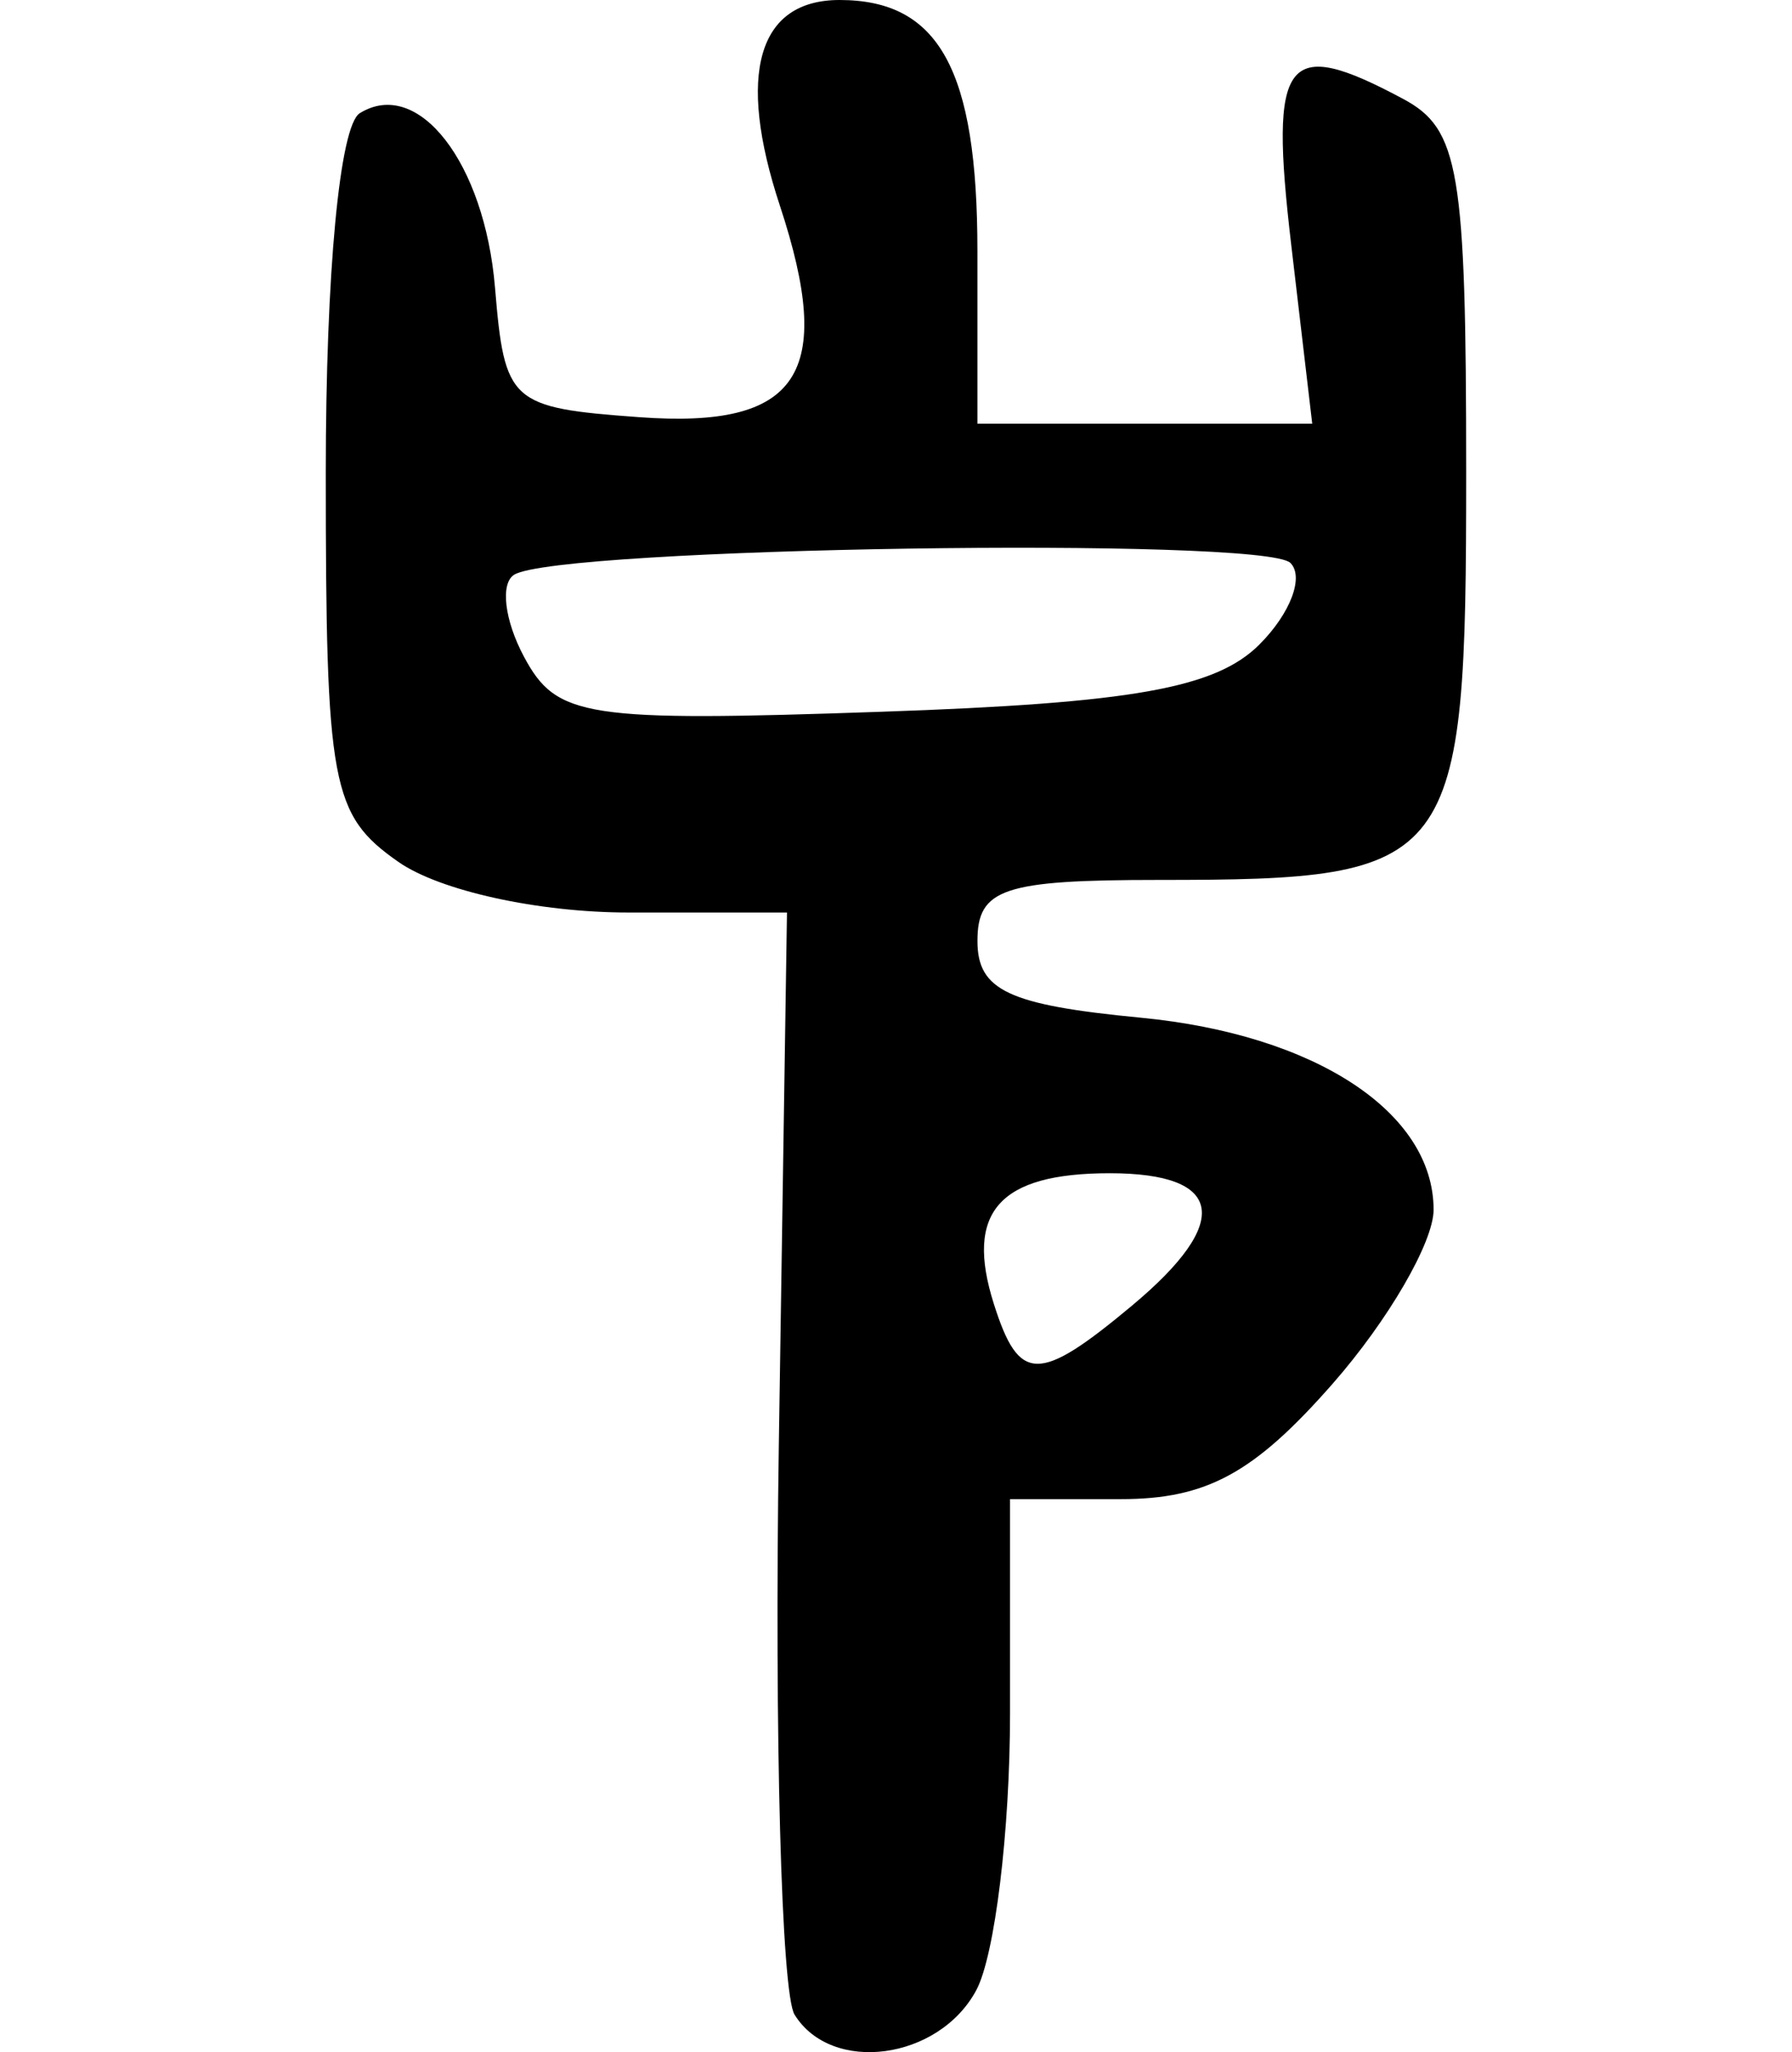 <?xml version="1.0" encoding="UTF-8" standalone="no"?>
<!-- Created with Inkscape (http://www.inkscape.org/) -->

<svg
   xmlns:dc="http://purl.org/dc/elements/1.1/"
   xmlns:cc="http://creativecommons.org/ns#"
   xmlns:rdf="http://www.w3.org/1999/02/22-rdf-syntax-ns#"
   xmlns:svg="http://www.w3.org/2000/svg"
   xmlns="http://www.w3.org/2000/svg"
   xmlns:sodipodi="http://sodipodi.sourceforge.net/DTD/sodipodi-0.dtd"
   xmlns:inkscape="http://www.inkscape.org/namespaces/inkscape"
   width="55"
   height="62.968"
   id="svg2"
   version="1.1"
   inkscape:version="0.48.3.1 r9886"
   sodipodi:docname="smallanimal.svg">
  <defs
     id="defs4" />
  <sodipodi:namedview
     id="base"
     pagecolor="#ffffff"
     bordercolor="#666666"
     borderopacity="1.0"
     inkscape:pageopacity="0.0"
     inkscape:pageshadow="2"
     inkscape:zoom="0.98994949"
     inkscape:cx="30.802936"
     inkscape:cy="29.437811"
     inkscape:document-units="px"
     inkscape:current-layer="layer1"
     showgrid="false"
     fit-margin-left="10"
     fit-margin-right="10"
     fit-margin-top="0"
     fit-margin-bottom="0"
     inkscape:window-width="498"
     inkscape:window-height="419"
     inkscape:window-x="631"
     inkscape:window-y="236"
     inkscape:window-maximized="0" />
  <g
     inkscape:label="Layer 1"
     inkscape:groupmode="layer"
     id="layer1"
     transform="translate(-230.872,-626.509)">
    <path
       style="fill:#000000"
       d="m 255.258,688.325 c -0.402,-0.651 -0.619,-8.526 -0.482,-17.5 l 0.25,-16.316 -4.855,0 c -2.775,0 -5.807,-0.667 -7.077,-1.557 -2.054,-1.439 -2.223,-2.344 -2.223,-11.941 0,-6.135 0.427,-10.648 1.044,-11.029 1.793,-1.108 3.831,1.521 4.15,5.353 0.294,3.531 0.466,3.686 4.429,3.975 4.909,0.359 6.022,-1.317 4.313,-6.495 -1.333,-4.04 -0.675,-6.306 1.833,-6.306 3.055,0 4.231,2.14 4.231,7.7 l 0,5.3 5.138,0 5.138,0 -0.646,-5.5 c -0.678,-5.772 -0.191,-6.406 3.437,-4.465 1.723,0.922 1.934,2.177 1.934,11.465 0,12.132 -0.278,12.5 -9.434,12.5 -4.773,0 -5.566,0.267 -5.566,1.873 0,1.517 0.952,1.964 5.01,2.354 5.351,0.514 8.99,2.9 8.99,5.893 0,0.996 -1.397,3.401 -3.104,5.345 -2.409,2.743 -3.864,3.535 -6.5,3.535 l -3.396,0 0,6.566 c 0,3.611 -0.466,7.436 -1.035,8.5 -1.149,2.146 -4.442,2.589 -5.579,0.75 z m 10.364,-21.76 c 3.076,-2.566 2.822,-4.056 -0.691,-4.056 -3.395,0 -4.451,1.19 -3.556,4.009 0.774,2.439 1.373,2.445 4.247,0.048 z m 3.907,-20.283 c 0.948,-0.949 1.375,-2.074 0.948,-2.5 -0.813,-0.81 -22.46,-0.481 -23.824,0.362 -0.432,0.267 -0.297,1.399 0.301,2.516 1,1.869 1.873,2.003 10.969,1.689 7.707,-0.266 10.262,-0.721 11.607,-2.067 z"
       id="path3028"
       inkscape:connector-curvature="0" />
  </g>
</svg>
